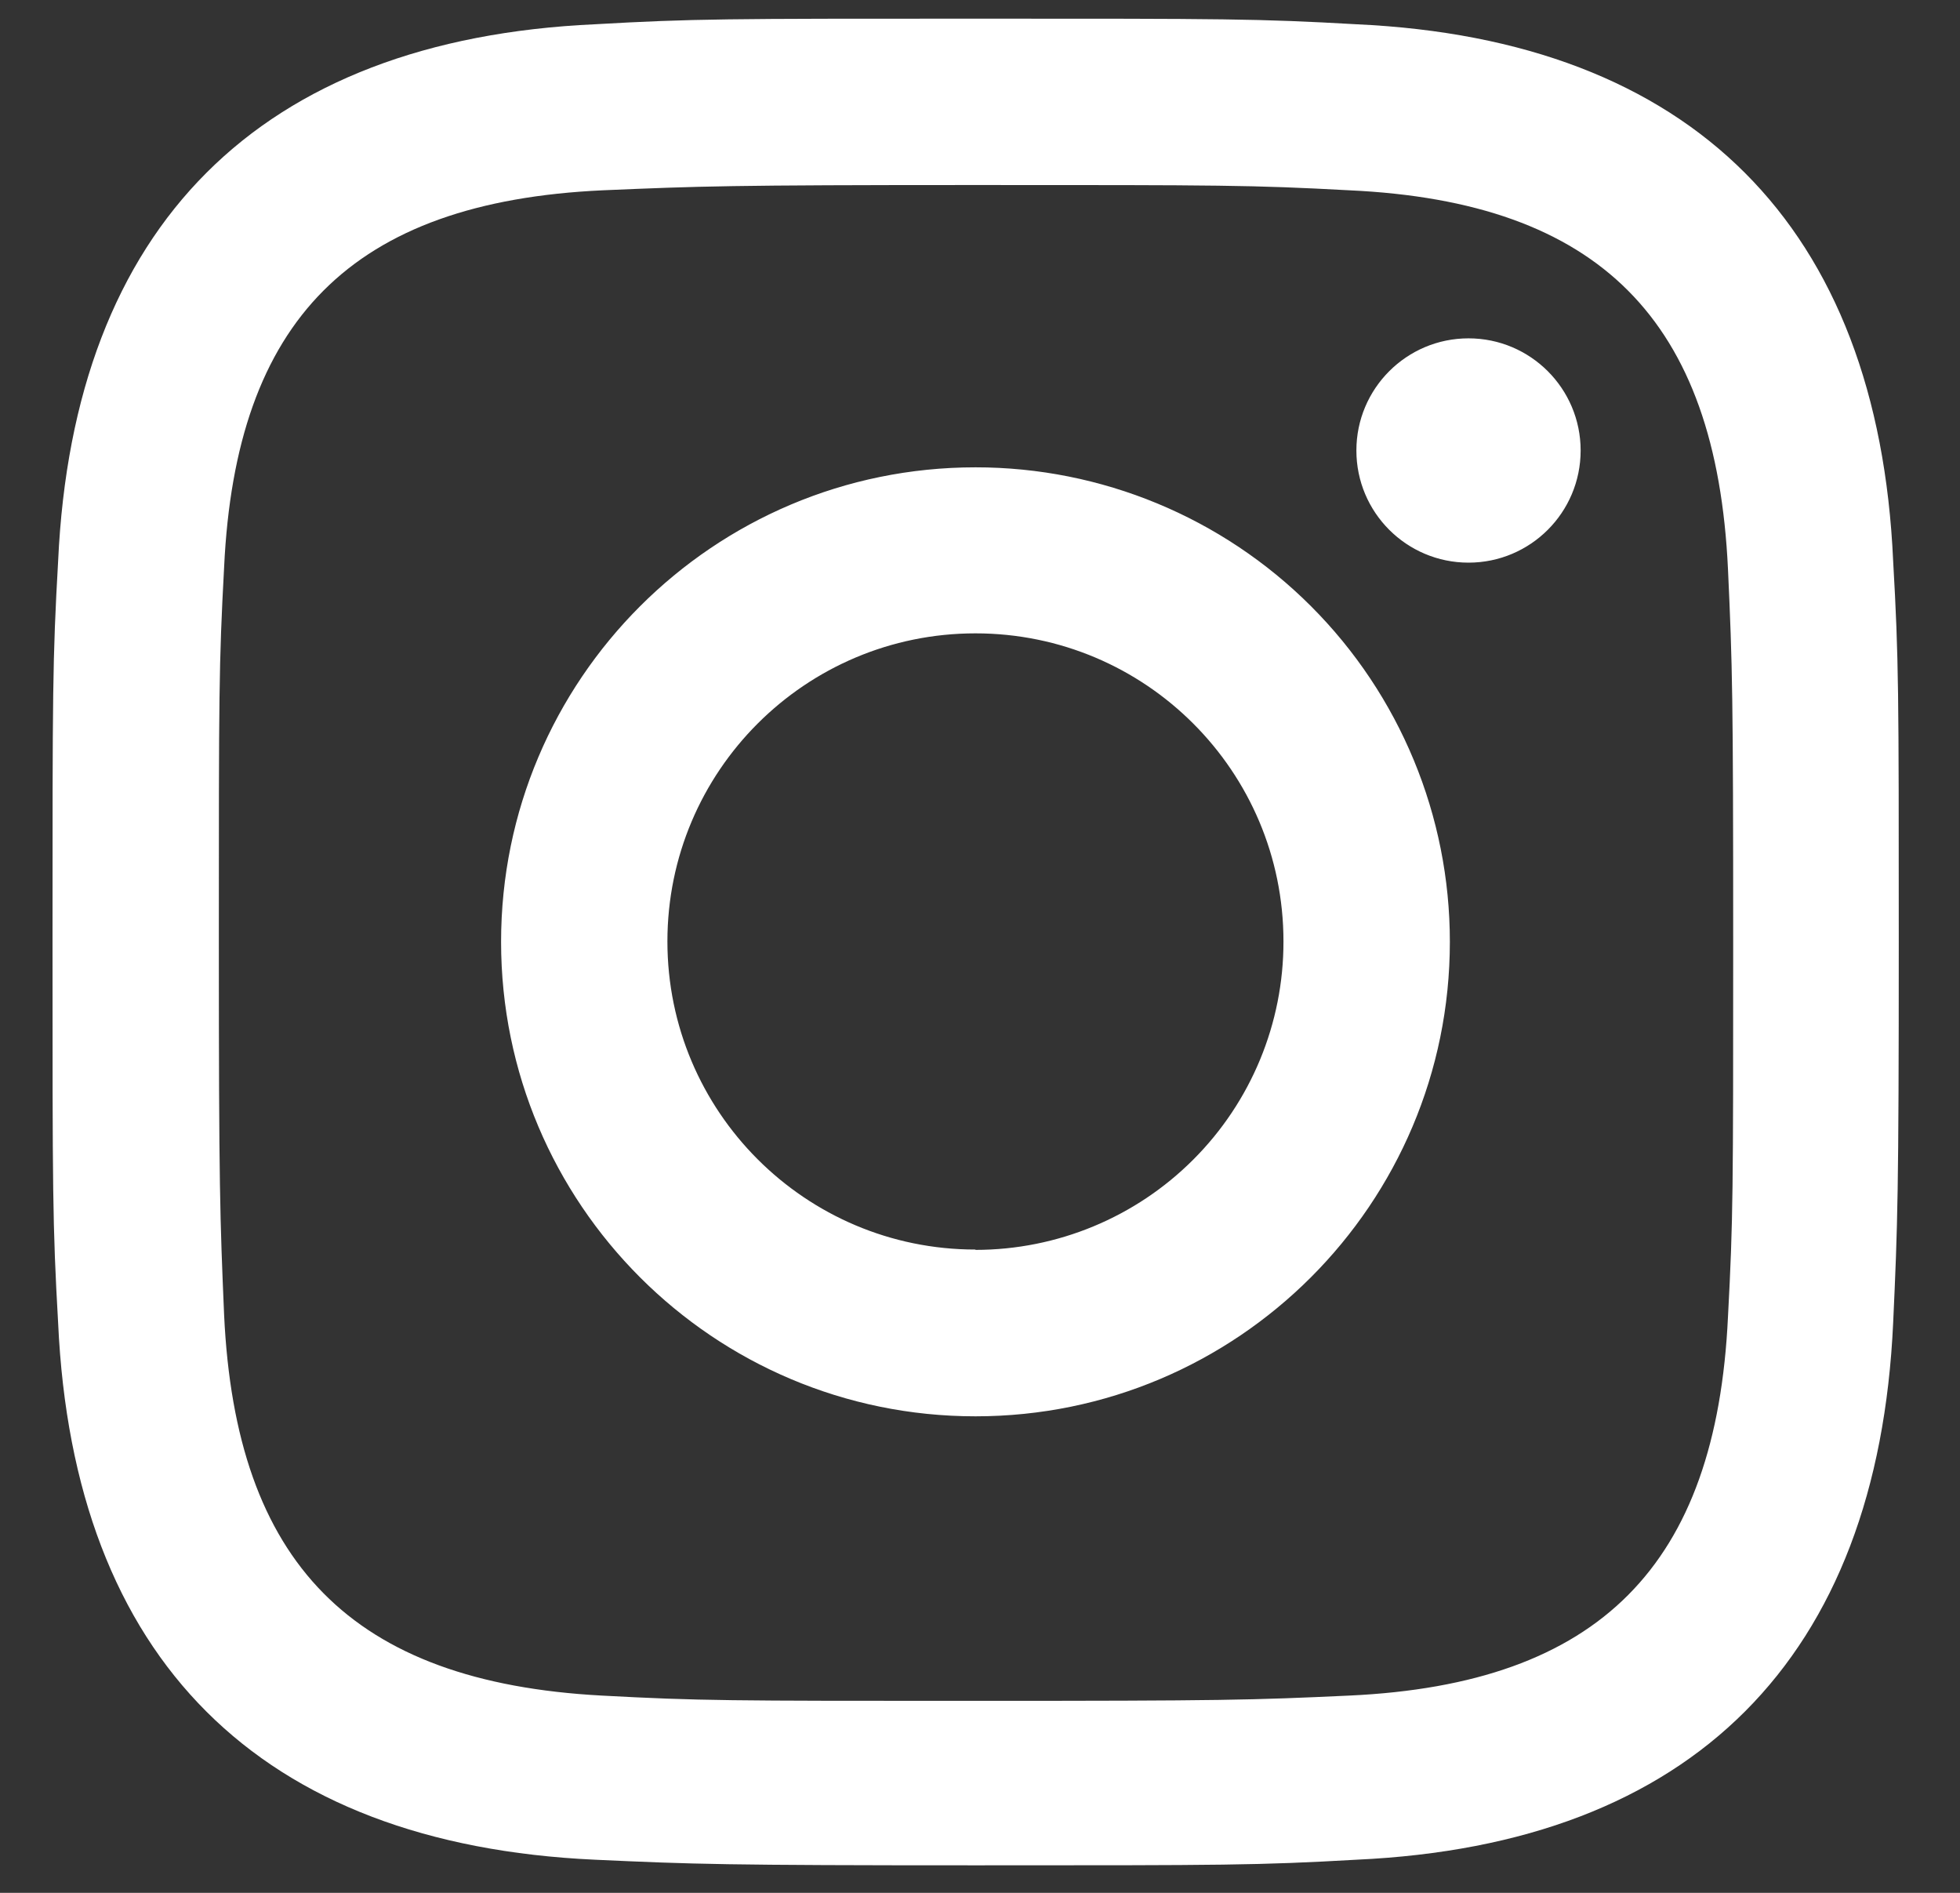 <?xml version="1.0" encoding="UTF-8"?>
<svg width="29px" height="28px" viewBox="0 0 29 28" version="1.1" xmlns="http://www.w3.org/2000/svg" xmlns:xlink="http://www.w3.org/1999/xlink">
    <rect x="0" y="0" width="29" height="28" fill="#333333" stroke="none"/>
    <title>instagram</title>
    <g id="Symbols" stroke="none" stroke-width="1" fill="none" fill-rule="evenodd">
        <g id="Footer" transform="translate(-205, -241)" fill="#FFFFFF" fill-rule="nonzero">
            <g id="Group-22" transform="translate(142.289, 240.593)">
                <g id="instagram" transform="translate(63.488, 0.683)">
                    <path d="M13.656,2.461 C17.306,2.461 17.738,2.461 19.187,2.539 C22.892,2.71 24.618,4.463 24.79,8.142 C24.856,9.58 24.867,10.011 24.867,13.672 C24.867,17.334 24.867,17.754 24.79,19.203 C24.618,22.876 22.892,24.635 19.187,24.806 C17.749,24.873 17.317,24.884 13.656,24.884 C9.994,24.884 9.58,24.884 8.125,24.806 C4.425,24.607 2.71,22.843 2.539,19.176 C2.478,17.738 2.461,17.306 2.461,13.645 C2.461,9.983 2.461,9.568 2.539,8.114 C2.71,4.463 4.425,2.71 8.142,2.539 C9.58,2.478 10.011,2.461 13.656,2.461 Z M13.656,0 C9.956,0 9.486,0 8.025,0.083 C3.064,0.31 0.31,3.064 0.083,8.025 C0,9.486 0,9.956 0,13.656 C0,17.356 0,17.832 0.083,19.292 C0.31,24.27 3.064,27.007 8.025,27.234 C9.486,27.301 9.95,27.317 13.656,27.317 C17.362,27.317 17.832,27.317 19.292,27.234 C24.27,27.007 27.007,24.253 27.234,19.292 C27.301,17.832 27.317,17.367 27.317,13.656 C27.317,9.945 27.317,9.486 27.234,8.025 C27.013,3.07 24.253,0.31 19.292,0.083 C17.832,0 17.367,0 13.656,0 Z M13.656,6.637 C9.779,6.637 6.637,9.779 6.637,13.656 C6.637,17.532 9.779,20.675 13.656,20.675 C17.532,20.675 20.675,17.532 20.675,13.656 C20.676,11.794 19.937,10.008 18.62,8.691 C17.304,7.375 15.518,6.636 13.656,6.637 L13.656,6.637 Z M13.656,18.208 C11.139,18.208 9.098,16.167 9.098,13.65 C9.098,11.133 11.139,9.093 13.656,9.093 C16.173,9.093 18.213,11.133 18.213,13.65 C18.215,14.86 17.735,16.021 16.88,16.876 C16.026,17.732 14.865,18.213 13.656,18.213 L13.656,18.208 Z M20.951,4.729 C20.035,4.729 19.292,5.472 19.292,6.388 C19.292,7.305 20.035,8.047 20.951,8.047 C21.867,8.047 22.61,7.305 22.61,6.388 C22.61,5.472 21.867,4.729 20.951,4.729 Z" id="instagram-11"></path>
                </g>
            </g>
        </g>
    </g>
</svg>